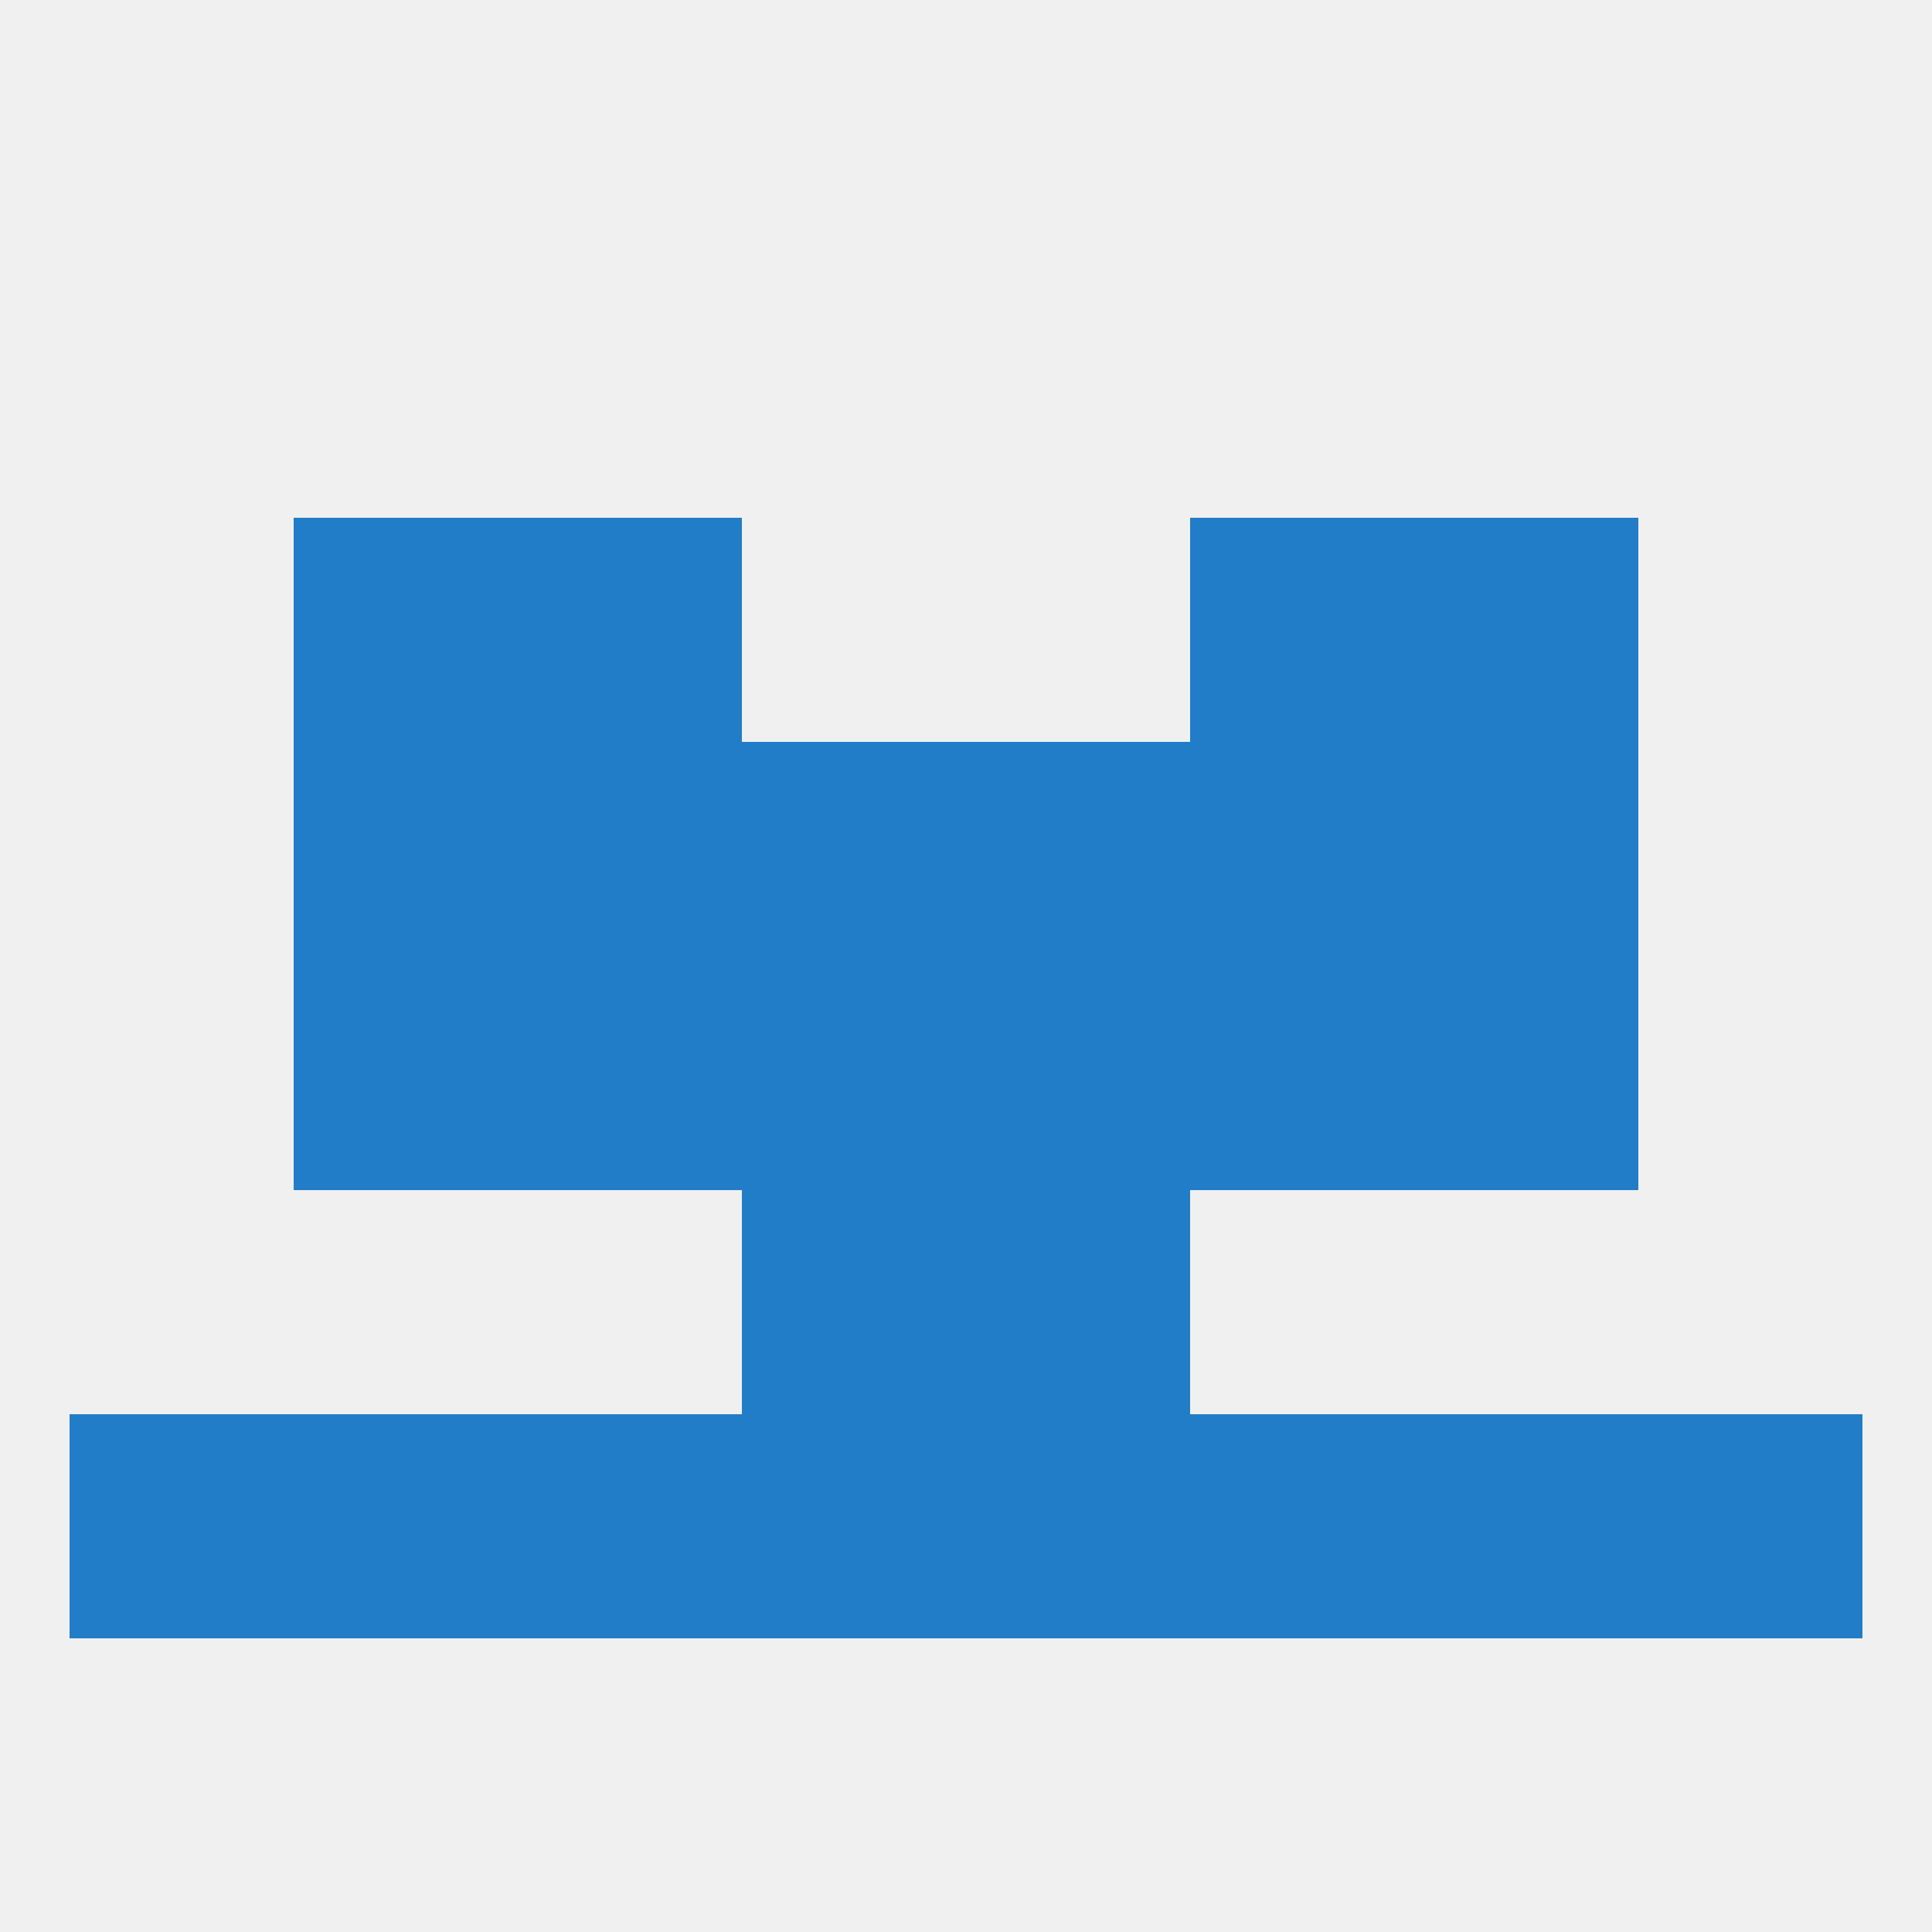 
<!--   <?xml version="1.0"?> -->
<svg version="1.1" baseprofile="full" xmlns="http://www.w3.org/2000/svg" xmlns:xlink="http://www.w3.org/1999/xlink" xmlns:ev="http://www.w3.org/2001/xml-events" width="250" height="250" viewBox="0 0 250 250" >
	<rect width="100%" height="100%" fill="rgba(240,240,240,255)"/>

	<rect x="67" y="67" width="29" height="29" fill="rgba(34,125,200,255)"/>
	<rect x="154" y="67" width="29" height="29" fill="rgba(34,125,200,255)"/>
	<rect x="38" y="67" width="29" height="29" fill="rgba(34,125,200,255)"/>
	<rect x="183" y="67" width="29" height="29" fill="rgba(34,125,200,255)"/>
	<rect x="96" y="125" width="29" height="29" fill="rgba(34,125,200,255)"/>
	<rect x="125" y="125" width="29" height="29" fill="rgba(34,125,200,255)"/>
	<rect x="38" y="125" width="29" height="29" fill="rgba(34,125,200,255)"/>
	<rect x="183" y="125" width="29" height="29" fill="rgba(34,125,200,255)"/>
	<rect x="67" y="125" width="29" height="29" fill="rgba(34,125,200,255)"/>
	<rect x="154" y="125" width="29" height="29" fill="rgba(34,125,200,255)"/>
	<rect x="9" y="183" width="29" height="29" fill="rgba(34,125,200,255)"/>
	<rect x="212" y="183" width="29" height="29" fill="rgba(34,125,200,255)"/>
	<rect x="96" y="183" width="29" height="29" fill="rgba(34,125,200,255)"/>
	<rect x="125" y="183" width="29" height="29" fill="rgba(34,125,200,255)"/>
	<rect x="67" y="183" width="29" height="29" fill="rgba(34,125,200,255)"/>
	<rect x="154" y="183" width="29" height="29" fill="rgba(34,125,200,255)"/>
	<rect x="38" y="183" width="29" height="29" fill="rgba(34,125,200,255)"/>
	<rect x="183" y="183" width="29" height="29" fill="rgba(34,125,200,255)"/>
	<rect x="96" y="154" width="29" height="29" fill="rgba(34,125,200,255)"/>
	<rect x="125" y="154" width="29" height="29" fill="rgba(34,125,200,255)"/>
	<rect x="67" y="96" width="29" height="29" fill="rgba(34,125,200,255)"/>
	<rect x="154" y="96" width="29" height="29" fill="rgba(34,125,200,255)"/>
	<rect x="96" y="96" width="29" height="29" fill="rgba(34,125,200,255)"/>
	<rect x="125" y="96" width="29" height="29" fill="rgba(34,125,200,255)"/>
	<rect x="38" y="96" width="29" height="29" fill="rgba(34,125,200,255)"/>
	<rect x="183" y="96" width="29" height="29" fill="rgba(34,125,200,255)"/>
</svg>